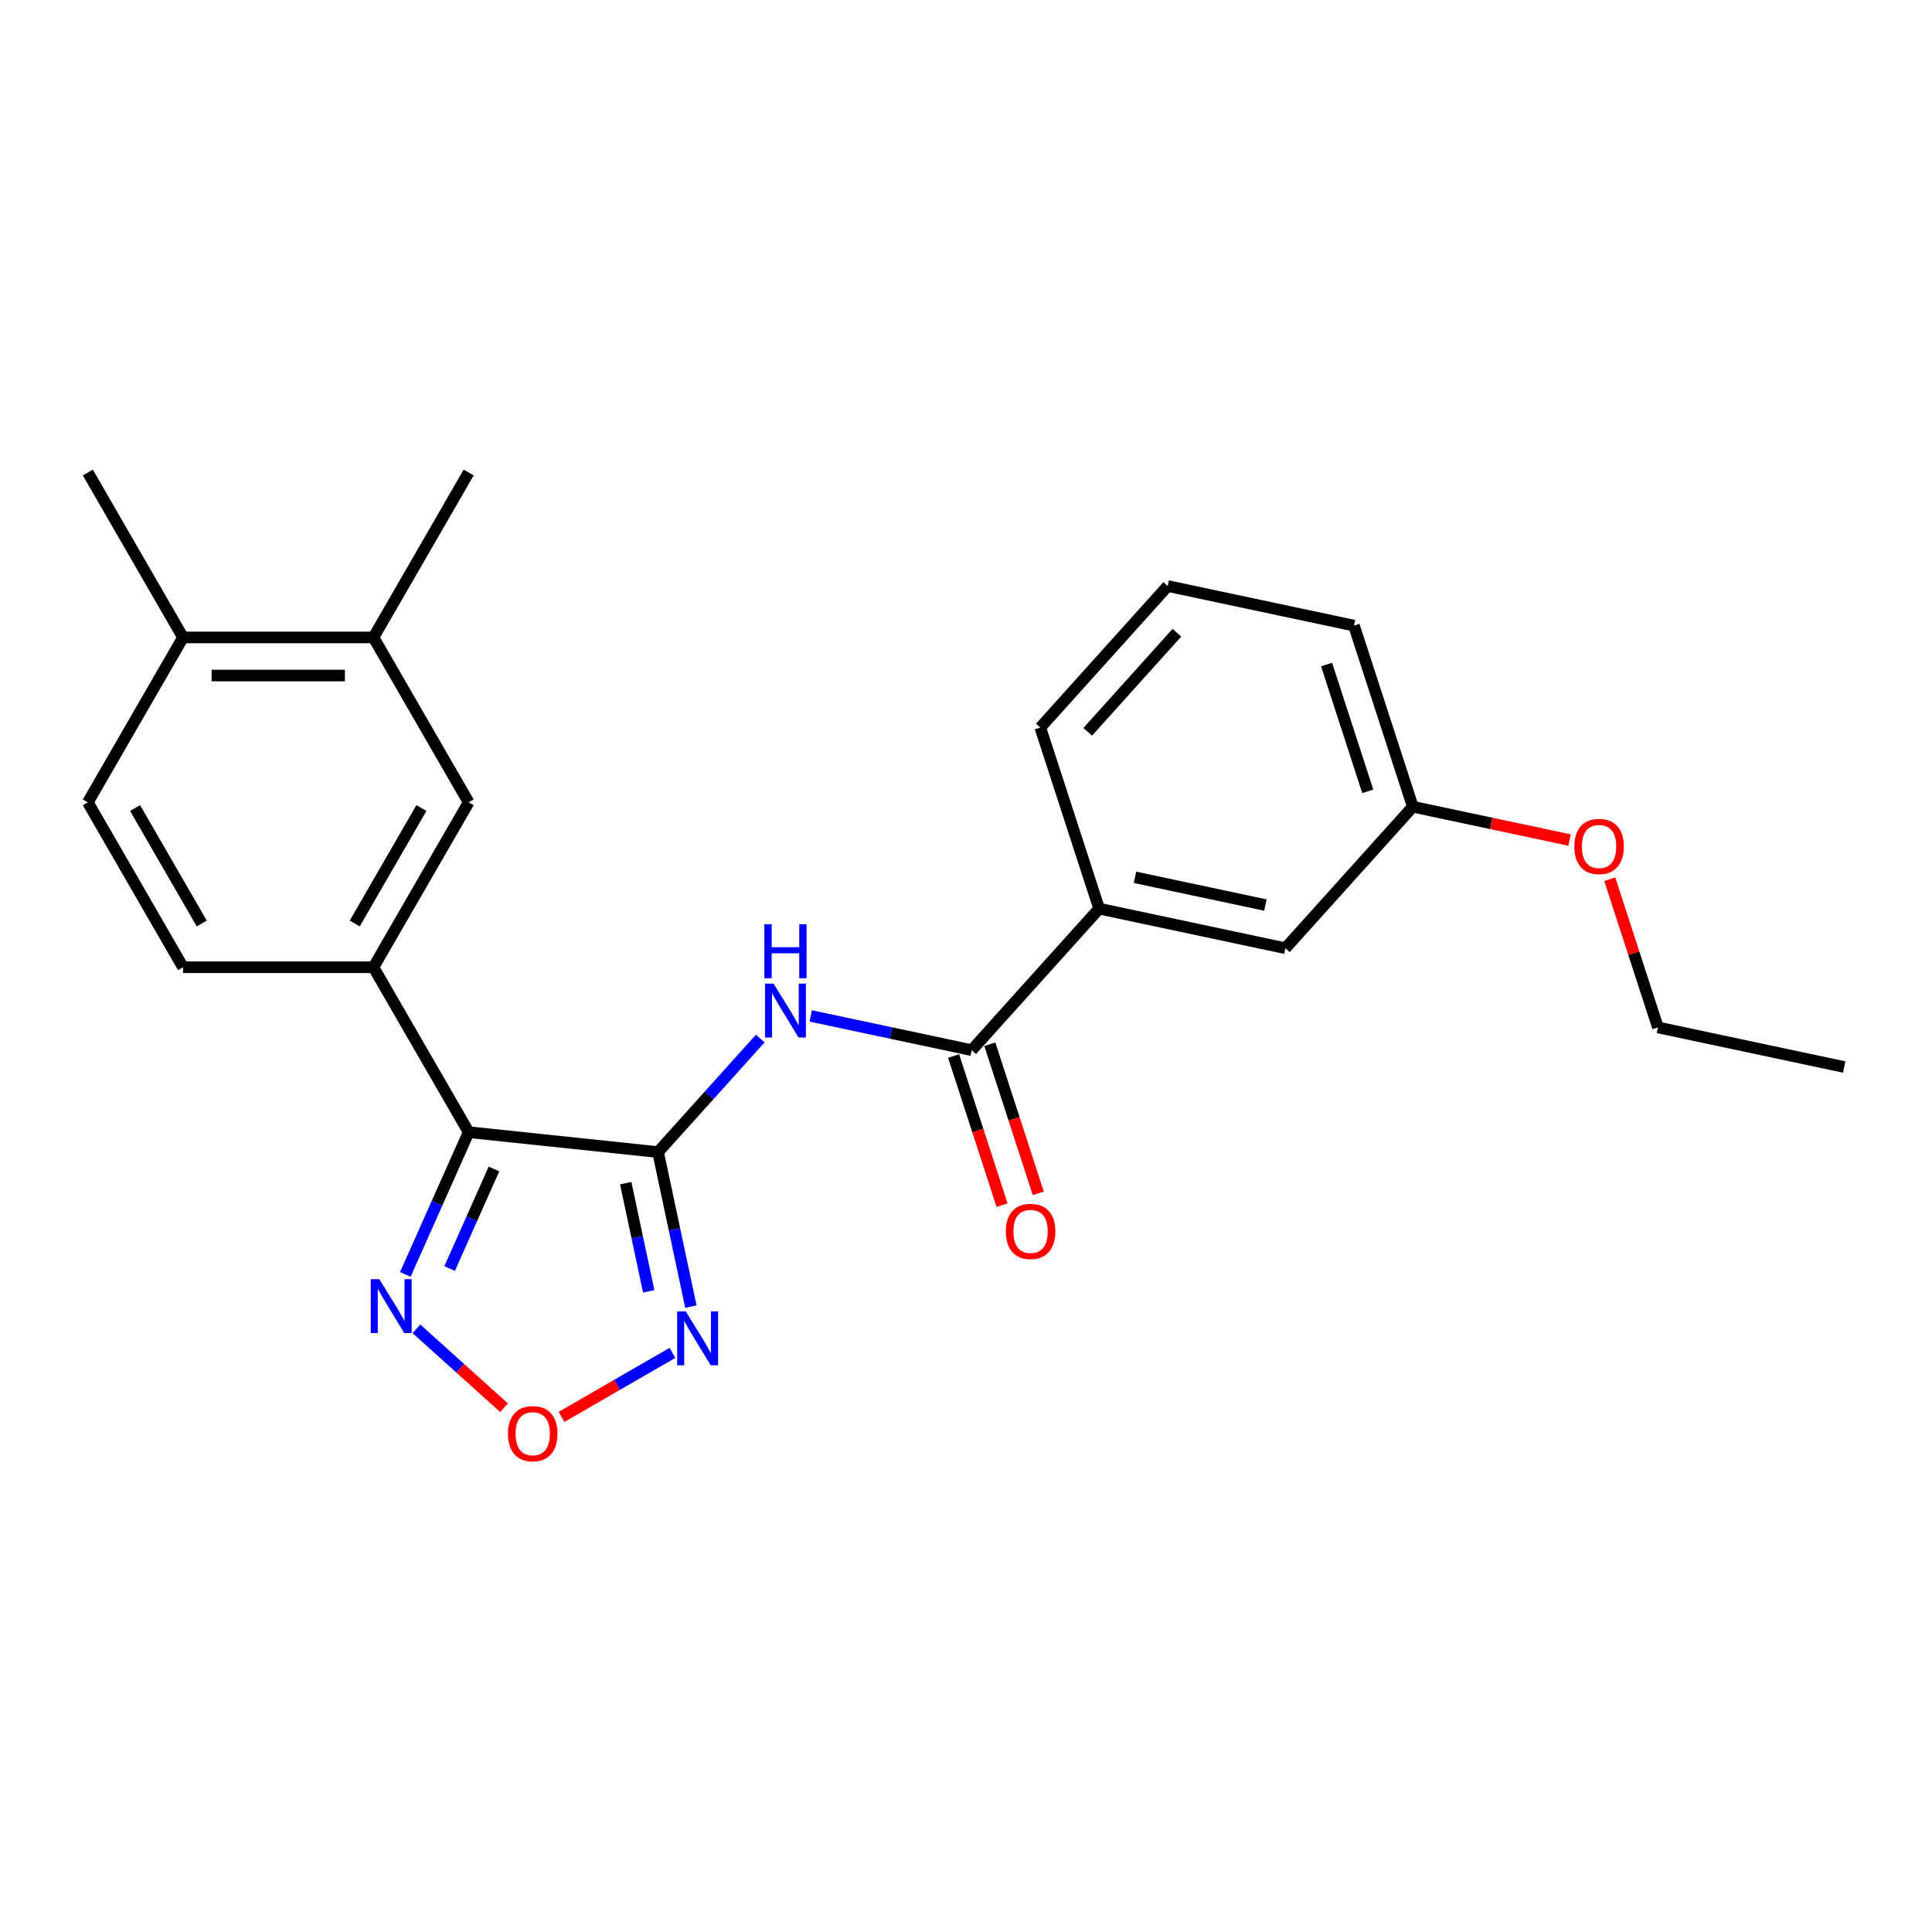 <?xml version='1.0' encoding='iso-8859-1'?>
<svg version='1.1' baseProfile='full'
              xmlns='http://www.w3.org/2000/svg'
                      xmlns:rdkit='http://www.rdkit.org/xml'
                      xmlns:xlink='http://www.w3.org/1999/xlink'
                  xml:space='preserve'
width='1000px' height='1000px' viewBox='0 0 1000 1000'>
<!-- END OF HEADER -->
<rect style='opacity:1.0;fill:#FFFFFF;stroke:none' width='1000' height='1000' x='0' y='0'> </rect>
<path class='bond-0' d='M 340.601,596.312 L 242.579,586.01' style='fill:none;fill-rule:evenodd;stroke:#000000;stroke-width:6px;stroke-linecap:butt;stroke-linejoin:miter;stroke-opacity:1' />
<path class='bond-1' d='M 340.601,596.312 L 349.102,636.306' style='fill:none;fill-rule:evenodd;stroke:#000000;stroke-width:6px;stroke-linecap:butt;stroke-linejoin:miter;stroke-opacity:1' />
<path class='bond-1' d='M 349.102,636.306 L 357.603,676.3' style='fill:none;fill-rule:evenodd;stroke:#0000FF;stroke-width:6px;stroke-linecap:butt;stroke-linejoin:miter;stroke-opacity:1' />
<path class='bond-1' d='M 323.87,612.409 L 329.821,640.405' style='fill:none;fill-rule:evenodd;stroke:#000000;stroke-width:6px;stroke-linecap:butt;stroke-linejoin:miter;stroke-opacity:1' />
<path class='bond-1' d='M 329.821,640.405 L 335.771,668.4' style='fill:none;fill-rule:evenodd;stroke:#0000FF;stroke-width:6px;stroke-linecap:butt;stroke-linejoin:miter;stroke-opacity:1' />
<path class='bond-2' d='M 340.601,596.312 L 367.052,566.936' style='fill:none;fill-rule:evenodd;stroke:#000000;stroke-width:6px;stroke-linecap:butt;stroke-linejoin:miter;stroke-opacity:1' />
<path class='bond-2' d='M 367.052,566.936 L 393.503,537.559' style='fill:none;fill-rule:evenodd;stroke:#0000FF;stroke-width:6px;stroke-linecap:butt;stroke-linejoin:miter;stroke-opacity:1' />
<path class='bond-3' d='M 242.579,586.01 L 226.19,622.82' style='fill:none;fill-rule:evenodd;stroke:#000000;stroke-width:6px;stroke-linecap:butt;stroke-linejoin:miter;stroke-opacity:1' />
<path class='bond-3' d='M 226.19,622.82 L 209.801,659.63' style='fill:none;fill-rule:evenodd;stroke:#0000FF;stroke-width:6px;stroke-linecap:butt;stroke-linejoin:miter;stroke-opacity:1' />
<path class='bond-3' d='M 255.671,605.071 L 244.198,630.838' style='fill:none;fill-rule:evenodd;stroke:#000000;stroke-width:6px;stroke-linecap:butt;stroke-linejoin:miter;stroke-opacity:1' />
<path class='bond-3' d='M 244.198,630.838 L 232.726,656.605' style='fill:none;fill-rule:evenodd;stroke:#0000FF;stroke-width:6px;stroke-linecap:butt;stroke-linejoin:miter;stroke-opacity:1' />
<path class='bond-6' d='M 242.579,586.01 L 193.298,500.652' style='fill:none;fill-rule:evenodd;stroke:#000000;stroke-width:6px;stroke-linecap:butt;stroke-linejoin:miter;stroke-opacity:1' />
<path class='bond-4' d='M 348.044,700.255 L 319.34,716.827' style='fill:none;fill-rule:evenodd;stroke:#0000FF;stroke-width:6px;stroke-linecap:butt;stroke-linejoin:miter;stroke-opacity:1' />
<path class='bond-4' d='M 319.34,716.827 L 290.637,733.399' style='fill:none;fill-rule:evenodd;stroke:#FF0000;stroke-width:6px;stroke-linecap:butt;stroke-linejoin:miter;stroke-opacity:1' />
<path class='bond-5' d='M 419.602,525.84 L 461.281,534.699' style='fill:none;fill-rule:evenodd;stroke:#0000FF;stroke-width:6px;stroke-linecap:butt;stroke-linejoin:miter;stroke-opacity:1' />
<path class='bond-5' d='M 461.281,534.699 L 502.961,543.558' style='fill:none;fill-rule:evenodd;stroke:#000000;stroke-width:6px;stroke-linecap:butt;stroke-linejoin:miter;stroke-opacity:1' />
<path class='bond-24' d='M 215.54,687.801 L 238.219,708.221' style='fill:none;fill-rule:evenodd;stroke:#0000FF;stroke-width:6px;stroke-linecap:butt;stroke-linejoin:miter;stroke-opacity:1' />
<path class='bond-24' d='M 238.219,708.221 L 260.898,728.641' style='fill:none;fill-rule:evenodd;stroke:#FF0000;stroke-width:6px;stroke-linecap:butt;stroke-linejoin:miter;stroke-opacity:1' />
<path class='bond-8' d='M 502.961,543.558 L 568.912,470.312' style='fill:none;fill-rule:evenodd;stroke:#000000;stroke-width:6px;stroke-linecap:butt;stroke-linejoin:miter;stroke-opacity:1' />
<path class='bond-10' d='M 493.587,546.604 L 506.122,585.184' style='fill:none;fill-rule:evenodd;stroke:#000000;stroke-width:6px;stroke-linecap:butt;stroke-linejoin:miter;stroke-opacity:1' />
<path class='bond-10' d='M 506.122,585.184 L 518.658,623.764' style='fill:none;fill-rule:evenodd;stroke:#FF0000;stroke-width:6px;stroke-linecap:butt;stroke-linejoin:miter;stroke-opacity:1' />
<path class='bond-10' d='M 512.335,540.513 L 524.87,579.093' style='fill:none;fill-rule:evenodd;stroke:#000000;stroke-width:6px;stroke-linecap:butt;stroke-linejoin:miter;stroke-opacity:1' />
<path class='bond-10' d='M 524.87,579.093 L 537.405,617.673' style='fill:none;fill-rule:evenodd;stroke:#FF0000;stroke-width:6px;stroke-linecap:butt;stroke-linejoin:miter;stroke-opacity:1' />
<path class='bond-7' d='M 193.298,500.652 L 242.579,415.295' style='fill:none;fill-rule:evenodd;stroke:#000000;stroke-width:6px;stroke-linecap:butt;stroke-linejoin:miter;stroke-opacity:1' />
<path class='bond-7' d='M 183.619,477.992 L 218.115,418.242' style='fill:none;fill-rule:evenodd;stroke:#000000;stroke-width:6px;stroke-linecap:butt;stroke-linejoin:miter;stroke-opacity:1' />
<path class='bond-11' d='M 193.298,500.652 L 94.736,500.652' style='fill:none;fill-rule:evenodd;stroke:#000000;stroke-width:6px;stroke-linecap:butt;stroke-linejoin:miter;stroke-opacity:1' />
<path class='bond-9' d='M 242.579,415.295 L 193.298,329.937' style='fill:none;fill-rule:evenodd;stroke:#000000;stroke-width:6px;stroke-linecap:butt;stroke-linejoin:miter;stroke-opacity:1' />
<path class='bond-13' d='M 568.912,470.312 L 665.32,490.805' style='fill:none;fill-rule:evenodd;stroke:#000000;stroke-width:6px;stroke-linecap:butt;stroke-linejoin:miter;stroke-opacity:1' />
<path class='bond-13' d='M 587.471,454.105 L 654.957,468.449' style='fill:none;fill-rule:evenodd;stroke:#000000;stroke-width:6px;stroke-linecap:butt;stroke-linejoin:miter;stroke-opacity:1' />
<path class='bond-17' d='M 568.912,470.312 L 538.454,376.574' style='fill:none;fill-rule:evenodd;stroke:#000000;stroke-width:6px;stroke-linecap:butt;stroke-linejoin:miter;stroke-opacity:1' />
<path class='bond-19' d='M 193.298,329.937 L 242.579,244.58' style='fill:none;fill-rule:evenodd;stroke:#000000;stroke-width:6px;stroke-linecap:butt;stroke-linejoin:miter;stroke-opacity:1' />
<path class='bond-25' d='M 193.298,329.937 L 94.736,329.937' style='fill:none;fill-rule:evenodd;stroke:#000000;stroke-width:6px;stroke-linecap:butt;stroke-linejoin:miter;stroke-opacity:1' />
<path class='bond-25' d='M 178.514,349.65 L 109.52,349.65' style='fill:none;fill-rule:evenodd;stroke:#000000;stroke-width:6px;stroke-linecap:butt;stroke-linejoin:miter;stroke-opacity:1' />
<path class='bond-14' d='M 94.736,500.652 L 45.455,415.295' style='fill:none;fill-rule:evenodd;stroke:#000000;stroke-width:6px;stroke-linecap:butt;stroke-linejoin:miter;stroke-opacity:1' />
<path class='bond-14' d='M 104.415,477.992 L 69.918,418.242' style='fill:none;fill-rule:evenodd;stroke:#000000;stroke-width:6px;stroke-linecap:butt;stroke-linejoin:miter;stroke-opacity:1' />
<path class='bond-12' d='M 94.736,329.937 L 45.455,415.295' style='fill:none;fill-rule:evenodd;stroke:#000000;stroke-width:6px;stroke-linecap:butt;stroke-linejoin:miter;stroke-opacity:1' />
<path class='bond-20' d='M 94.736,329.937 L 45.455,244.58' style='fill:none;fill-rule:evenodd;stroke:#000000;stroke-width:6px;stroke-linecap:butt;stroke-linejoin:miter;stroke-opacity:1' />
<path class='bond-15' d='M 665.32,490.805 L 731.271,417.559' style='fill:none;fill-rule:evenodd;stroke:#000000;stroke-width:6px;stroke-linecap:butt;stroke-linejoin:miter;stroke-opacity:1' />
<path class='bond-16' d='M 731.271,417.559 L 771.837,426.181' style='fill:none;fill-rule:evenodd;stroke:#000000;stroke-width:6px;stroke-linecap:butt;stroke-linejoin:miter;stroke-opacity:1' />
<path class='bond-16' d='M 771.837,426.181 L 812.402,434.804' style='fill:none;fill-rule:evenodd;stroke:#FF0000;stroke-width:6px;stroke-linecap:butt;stroke-linejoin:miter;stroke-opacity:1' />
<path class='bond-26' d='M 731.271,417.559 L 700.814,323.82' style='fill:none;fill-rule:evenodd;stroke:#000000;stroke-width:6px;stroke-linecap:butt;stroke-linejoin:miter;stroke-opacity:1' />
<path class='bond-26' d='M 707.955,409.589 L 686.635,343.973' style='fill:none;fill-rule:evenodd;stroke:#000000;stroke-width:6px;stroke-linecap:butt;stroke-linejoin:miter;stroke-opacity:1' />
<path class='bond-22' d='M 833.207,455.063 L 845.672,493.426' style='fill:none;fill-rule:evenodd;stroke:#FF0000;stroke-width:6px;stroke-linecap:butt;stroke-linejoin:miter;stroke-opacity:1' />
<path class='bond-22' d='M 845.672,493.426 L 858.137,531.789' style='fill:none;fill-rule:evenodd;stroke:#000000;stroke-width:6px;stroke-linecap:butt;stroke-linejoin:miter;stroke-opacity:1' />
<path class='bond-18' d='M 538.454,376.574 L 604.405,303.328' style='fill:none;fill-rule:evenodd;stroke:#000000;stroke-width:6px;stroke-linecap:butt;stroke-linejoin:miter;stroke-opacity:1' />
<path class='bond-18' d='M 562.996,378.777 L 609.162,327.505' style='fill:none;fill-rule:evenodd;stroke:#000000;stroke-width:6px;stroke-linecap:butt;stroke-linejoin:miter;stroke-opacity:1' />
<path class='bond-21' d='M 604.405,303.328 L 700.814,323.82' style='fill:none;fill-rule:evenodd;stroke:#000000;stroke-width:6px;stroke-linecap:butt;stroke-linejoin:miter;stroke-opacity:1' />
<path class='bond-23' d='M 858.137,531.789 L 954.545,552.281' style='fill:none;fill-rule:evenodd;stroke:#000000;stroke-width:6px;stroke-linecap:butt;stroke-linejoin:miter;stroke-opacity:1' />
<path  class='atom-2' d='M 354.924 678.764
L 364.07 693.549
Q 364.977 695.007, 366.436 697.649
Q 367.894 700.29, 367.973 700.448
L 367.973 678.764
L 371.679 678.764
L 371.679 706.677
L 367.855 706.677
L 358.038 690.513
Q 356.895 688.62, 355.673 686.452
Q 354.49 684.284, 354.135 683.613
L 354.135 706.677
L 350.508 706.677
L 350.508 678.764
L 354.924 678.764
' fill='#0000FF'/>
<path  class='atom-3' d='M 400.382 509.11
L 409.529 523.894
Q 410.436 525.353, 411.894 527.994
Q 413.353 530.636, 413.432 530.793
L 413.432 509.11
L 417.138 509.11
L 417.138 537.023
L 413.314 537.023
L 403.497 520.858
Q 402.354 518.966, 401.131 516.798
Q 399.949 514.629, 399.594 513.959
L 399.594 537.023
L 395.967 537.023
L 395.967 509.11
L 400.382 509.11
' fill='#0000FF'/>
<path  class='atom-3' d='M 395.632 478.406
L 399.416 478.406
L 399.416 490.273
L 413.688 490.273
L 413.688 478.406
L 417.473 478.406
L 417.473 506.319
L 413.688 506.319
L 413.688 493.427
L 399.416 493.427
L 399.416 506.319
L 395.632 506.319
L 395.632 478.406
' fill='#0000FF'/>
<path  class='atom-4' d='M 196.32 662.094
L 205.467 676.879
Q 206.374 678.337, 207.832 680.979
Q 209.291 683.62, 209.37 683.778
L 209.37 662.094
L 213.076 662.094
L 213.076 690.007
L 209.252 690.007
L 199.435 673.843
Q 198.291 671.951, 197.069 669.782
Q 195.886 667.614, 195.532 666.944
L 195.532 690.007
L 191.905 690.007
L 191.905 662.094
L 196.32 662.094
' fill='#0000FF'/>
<path  class='atom-5' d='M 262.923 742.081
Q 262.923 735.378, 266.235 731.633
Q 269.546 727.888, 275.736 727.888
Q 281.926 727.888, 285.238 731.633
Q 288.549 735.378, 288.549 742.081
Q 288.549 748.862, 285.198 752.725
Q 281.847 756.55, 275.736 756.55
Q 269.586 756.55, 266.235 752.725
Q 262.923 748.901, 262.923 742.081
M 275.736 753.396
Q 279.994 753.396, 282.281 750.557
Q 284.607 747.679, 284.607 742.081
Q 284.607 736.601, 282.281 733.841
Q 279.994 731.042, 275.736 731.042
Q 271.478 731.042, 269.152 733.801
Q 266.866 736.561, 266.866 742.081
Q 266.866 747.718, 269.152 750.557
Q 271.478 753.396, 275.736 753.396
' fill='#FF0000'/>
<path  class='atom-11' d='M 520.605 637.376
Q 520.605 630.673, 523.917 626.928
Q 527.228 623.183, 533.418 623.183
Q 539.608 623.183, 542.92 626.928
Q 546.231 630.673, 546.231 637.376
Q 546.231 644.157, 542.88 648.02
Q 539.529 651.844, 533.418 651.844
Q 527.268 651.844, 523.917 648.02
Q 520.605 644.196, 520.605 637.376
M 533.418 648.691
Q 537.676 648.691, 539.963 645.852
Q 542.289 642.974, 542.289 637.376
Q 542.289 631.896, 539.963 629.136
Q 537.676 626.337, 533.418 626.337
Q 529.16 626.337, 526.834 629.096
Q 524.548 631.856, 524.548 637.376
Q 524.548 643.013, 526.834 645.852
Q 529.16 648.691, 533.418 648.691
' fill='#FF0000'/>
<path  class='atom-17' d='M 814.867 438.13
Q 814.867 431.428, 818.178 427.682
Q 821.49 423.937, 827.68 423.937
Q 833.869 423.937, 837.181 427.682
Q 840.493 431.428, 840.493 438.13
Q 840.493 444.911, 837.142 448.774
Q 833.79 452.599, 827.68 452.599
Q 821.529 452.599, 818.178 448.774
Q 814.867 444.95, 814.867 438.13
M 827.68 449.445
Q 831.938 449.445, 834.224 446.606
Q 836.55 443.728, 836.55 438.13
Q 836.55 432.65, 834.224 429.89
Q 831.938 427.091, 827.68 427.091
Q 823.422 427.091, 821.096 429.851
Q 818.809 432.61, 818.809 438.13
Q 818.809 443.768, 821.096 446.606
Q 823.422 449.445, 827.68 449.445
' fill='#FF0000'/>
</svg>
